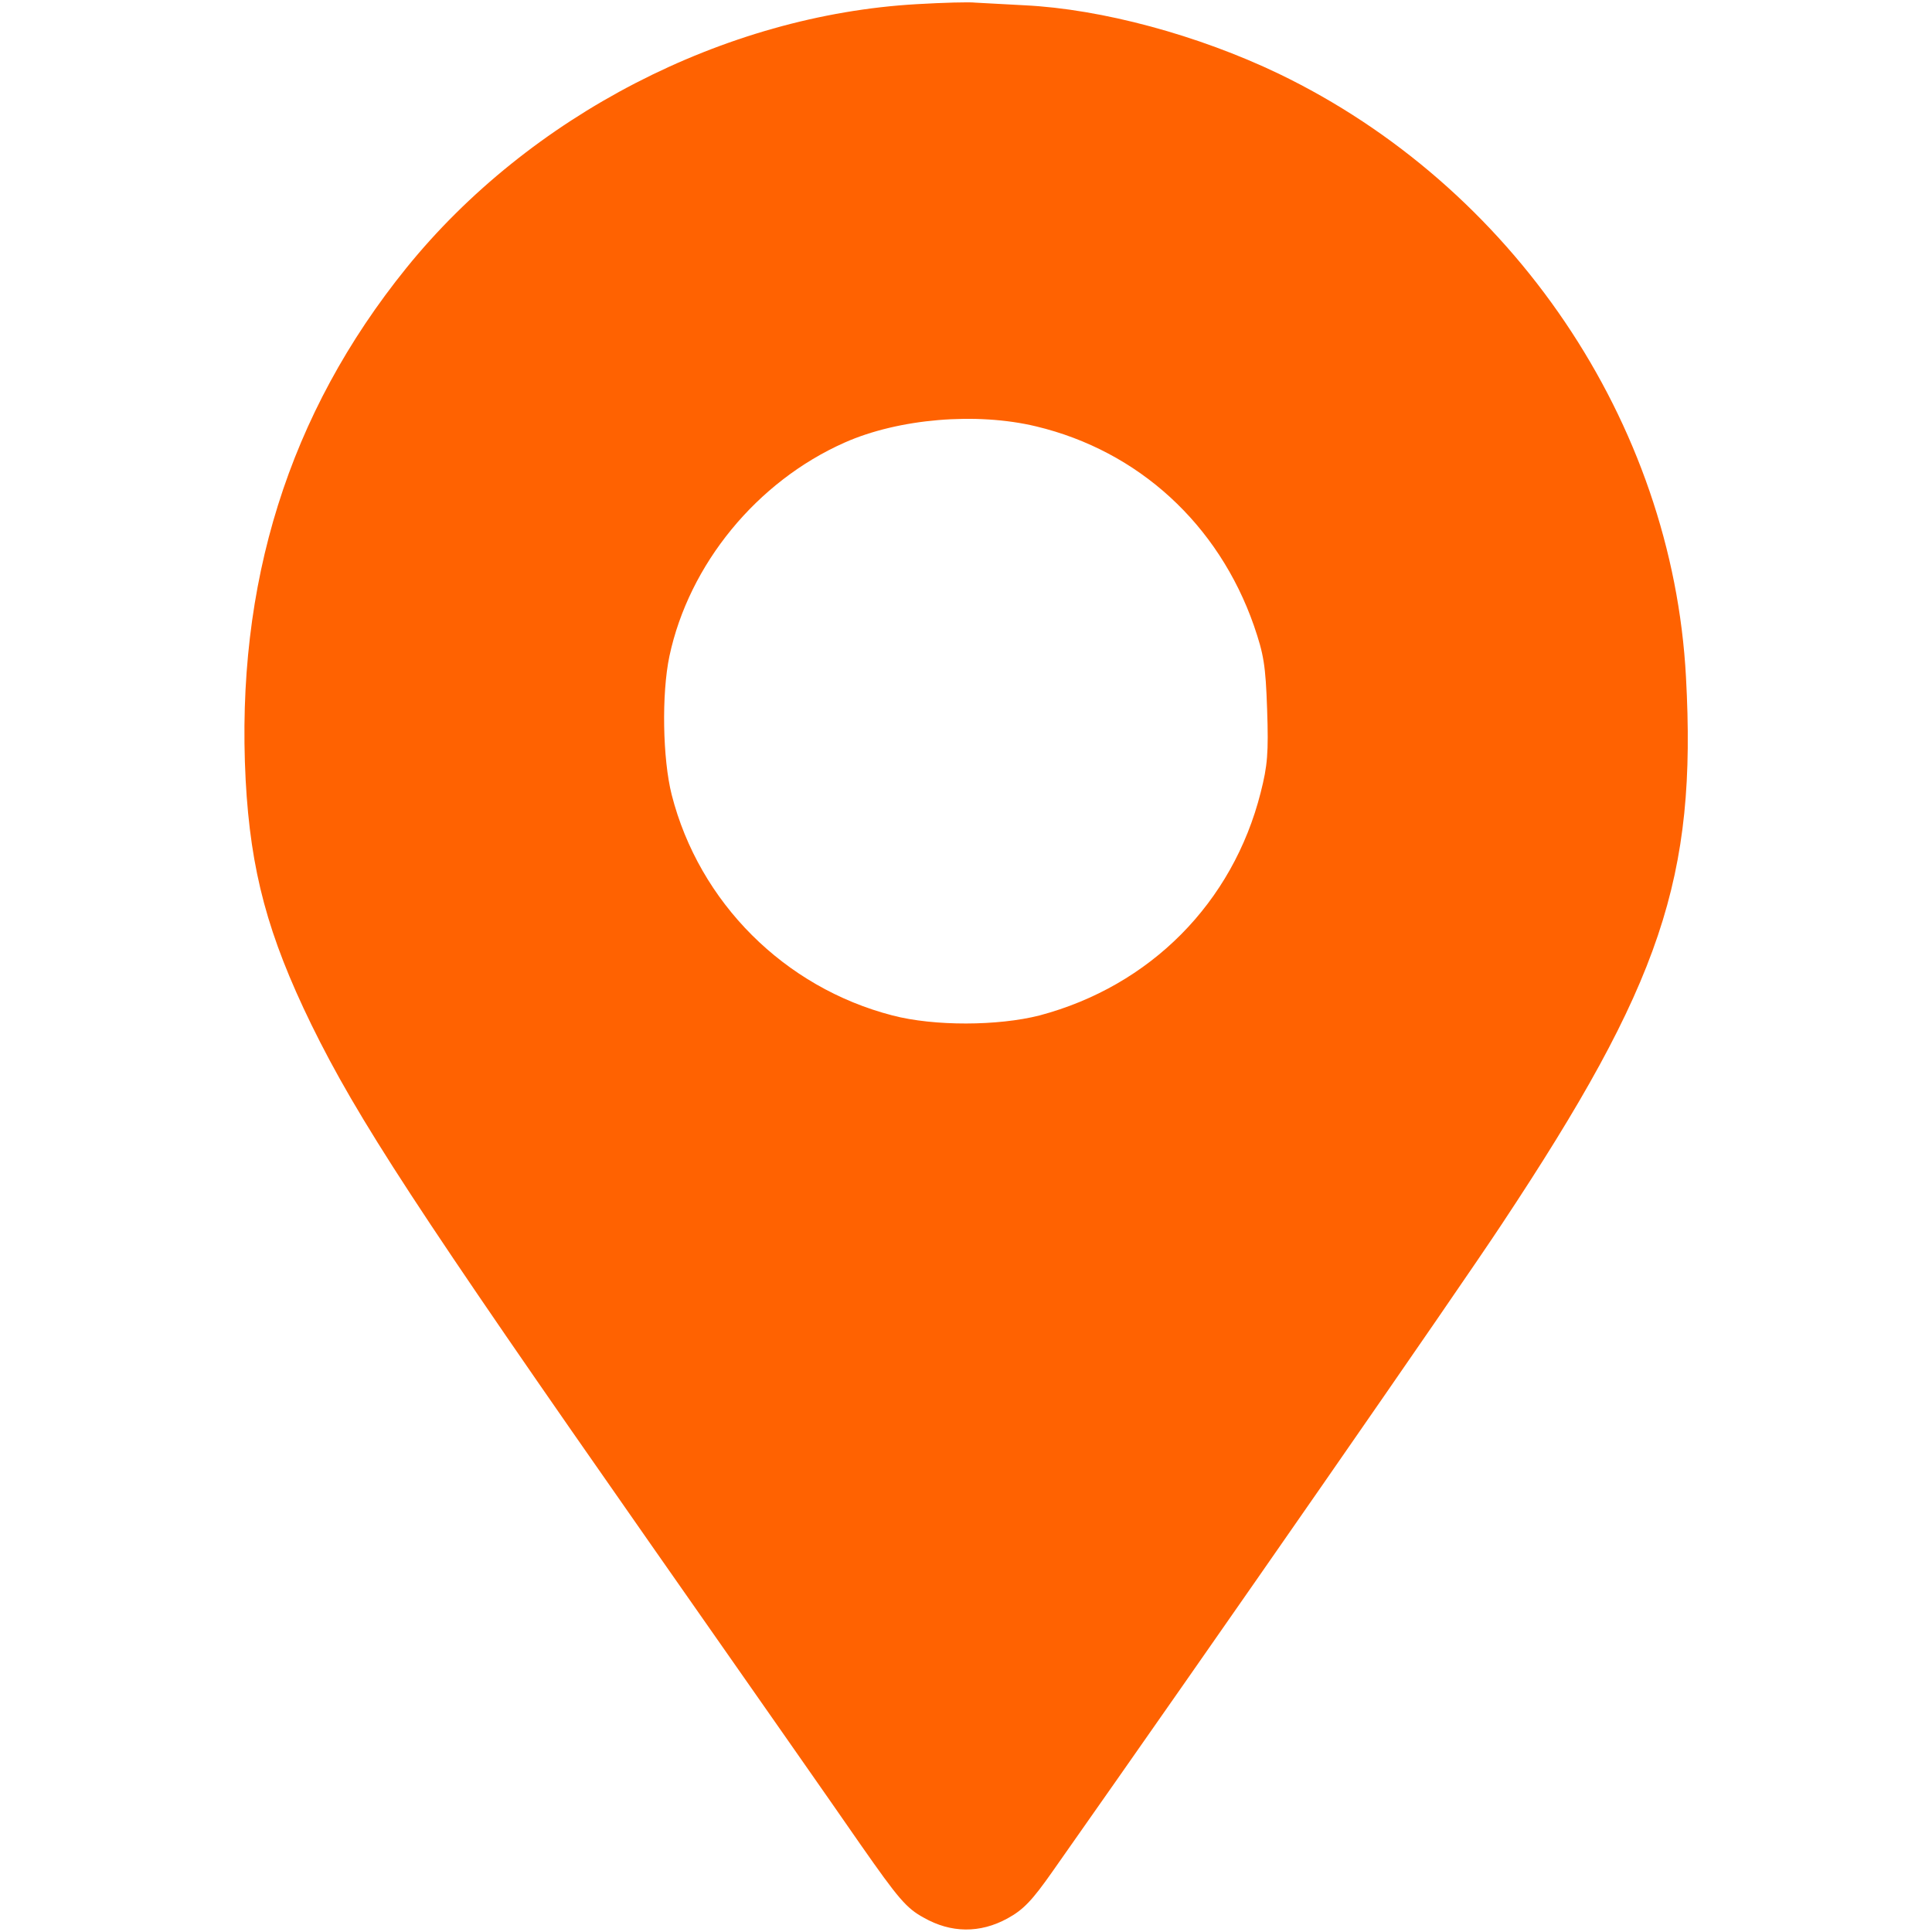 <?xml version="1.0" standalone="no"?>
<!DOCTYPE svg PUBLIC "-//W3C//DTD SVG 20010904//EN"
 "http://www.w3.org/TR/2001/REC-SVG-20010904/DTD/svg10.dtd">
<svg version="1.0" xmlns="http://www.w3.org/2000/svg"
 width="512pt" height="512pt" viewBox="0 0 512 512"
 preserveAspectRatio="xMidYMid meet">

<g transform="translate(0,512) scale(0.1,-0.1)"
fill="#ff6201" stroke="none">
<path d="M2430 5109 c-511 -29 -1027 -296 -1353 -699 -312 -386 -453 -837
-426 -1357 13 -242 59 -412 174 -648 122 -249 281 -493 902 -1381 242 -346
492 -703 554 -793 100 -143 121 -168 167 -193 72 -41 149 -42 222 -2 42 23 65
47 119 124 434 617 1075 1540 1191 1716 423 638 517 918 488 1450 -36 675
-459 1300 -1080 1599 -213 102 -468 171 -673 181 -55 3 -113 6 -130 7 -16 2
-86 0 -155 -4z m316 -1119 c271 -65 483 -259 577 -528 26 -76 31 -104 35 -222
4 -116 1 -149 -17 -220 -74 -293 -293 -513 -586 -591 -110 -28 -279 -29 -390
0 -286 74 -512 299 -585 585 -24 95 -27 267 -6 367 52 244 232 463 464 566
144 64 350 81 508 43z"/>
</g>
</svg>
